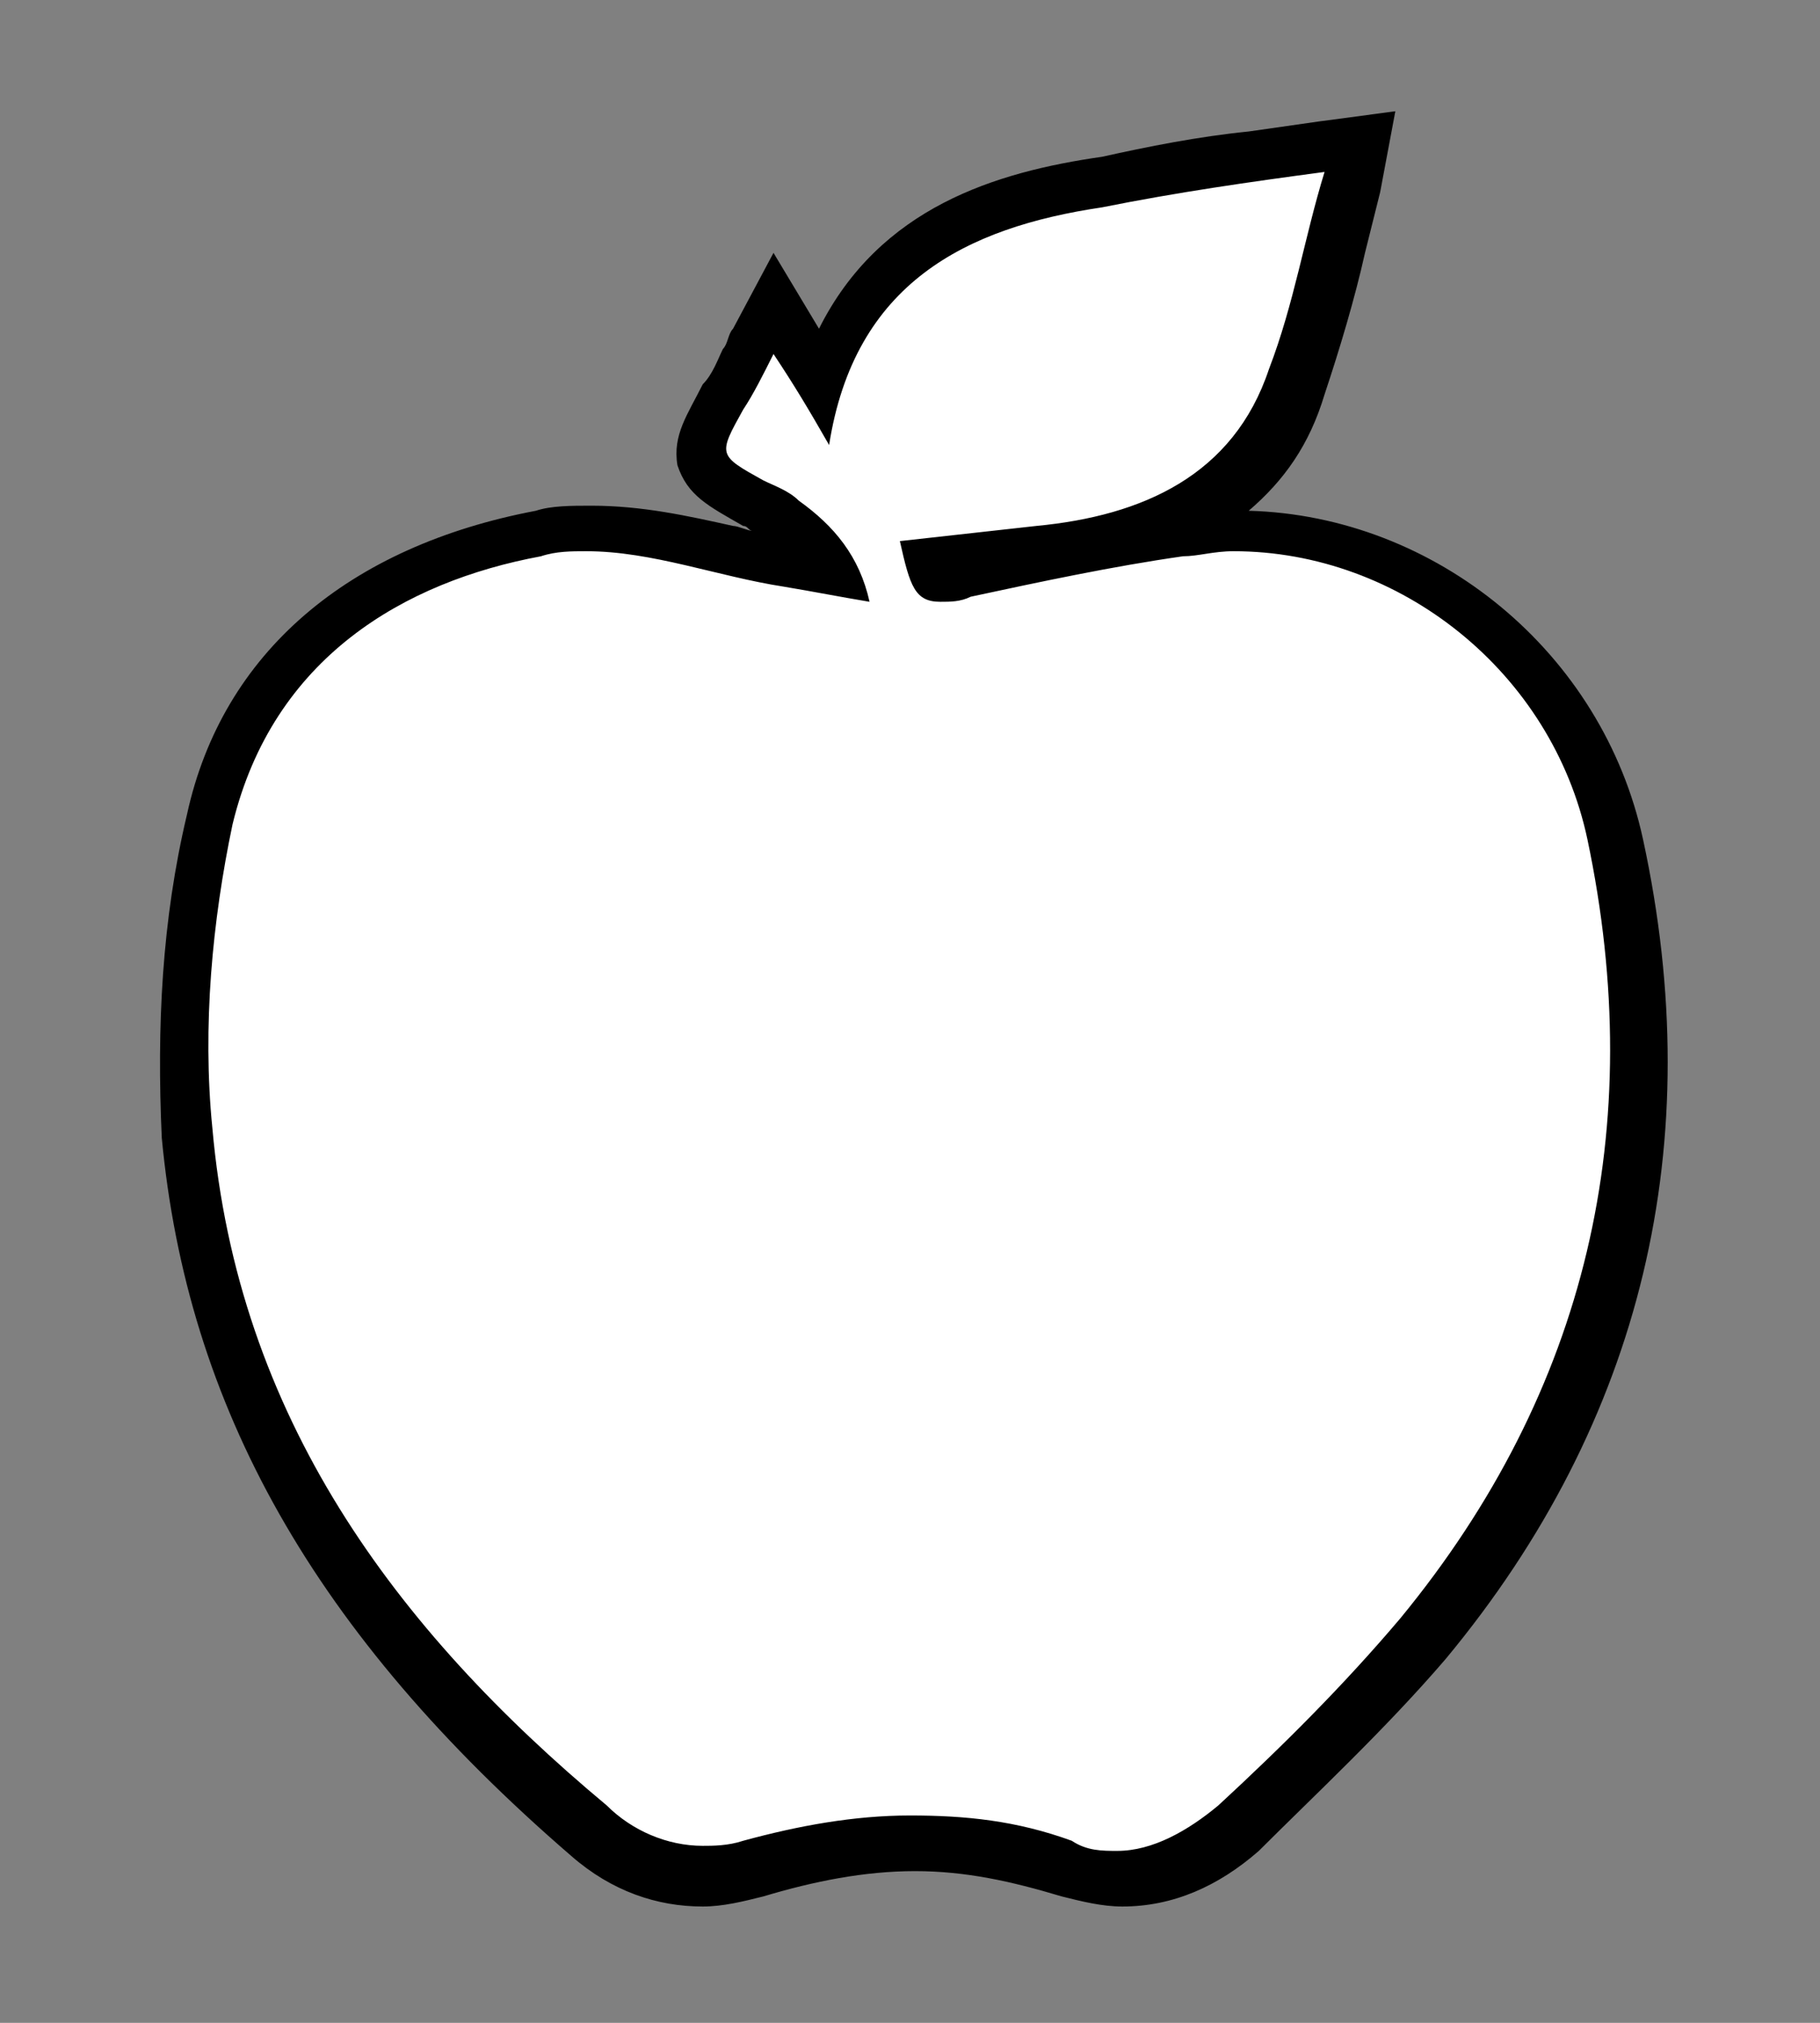 <?xml version="1.0" encoding="utf-8"?>
<!-- Generator: Adobe Illustrator 25.2.0, SVG Export Plug-In . SVG Version: 6.00 Build 0)  -->
<svg version="1.1" id="Layer_3" xmlns="http://www.w3.org/2000/svg" xmlns:xlink="http://www.w3.org/1999/xlink" x="0px" y="0px"
	 viewBox="0 0 36 40" style="enable-background:new 0 0 36 40;" xml:space="preserve">
<rect x="0" y="0" width="36" height="40" fill="#808080" stroke="none"/>
<style type="text/css">
	.st0{fill:#FFFFFF;}
</style>
<g>
	<path class="st0" d="M22.1,37.1c-0.4,0-0.7-0.1-1.1-0.2c-1-0.3-2-0.5-3-0.5c-1,0-2.1,0.2-3.2,0.5c-0.3,0.1-0.7,0.2-1,0.2
		c-0.8,0-1.6-0.3-2.3-0.9c-4.9-4.3-7.5-8.7-7.9-13.9c-0.2-2.2,0-4.2,0.4-6.2c0.7-3,3-5,6.5-5.6c0.3-0.1,0.7-0.1,1-0.1
		c0.9,0,1.8,0.2,2.7,0.4c0.4,0.1,0.8,0.2,1.3,0.3c0.3,0.1,0.6,0.1,0.9,0.1c-0.2-0.4-0.5-0.7-0.9-1c-0.2-0.1-0.4-0.3-0.6-0.4
		c-0.6-0.3-0.9-0.5-1-0.9c-0.1-0.4,0.1-0.7,0.4-1.2c0.1-0.2,0.3-0.5,0.4-0.7L15.3,6l1,1.5c0.9-2.8,3.4-3.6,5.6-3.9
		c1-0.2,2-0.3,3-0.5l2.1-0.3l-0.2,0.7c-0.1,0.4-0.2,0.8-0.3,1.2c-0.2,0.9-0.5,1.8-0.8,2.7c-0.7,2-2.3,3.2-5,3.5l-2.1,0.2
		c0,0.1,0.1,0.2,0.1,0.2c0,0,0,0,0,0c0,0,0,0,0.1,0c0.1,0,0.3,0,0.6-0.1c0.6-0.1,1.1-0.2,1.7-0.3c0.8-0.2,1.7-0.4,2.5-0.5
		c0.3,0,0.7-0.1,1-0.1c3.5,0,6.8,2.6,7.5,6.1c1.2,5.9-0.1,11.2-3.8,15.8c-1.2,1.4-2.5,2.7-3.6,3.8C23.8,36.7,23,37.1,22.1,37.1z"/>
	<path d="M26.2,3.4c-0.4,1.3-0.6,2.6-1.1,3.9c-0.7,2.1-2.5,2.9-4.6,3.1c-0.9,0.1-1.8,0.2-2.7,0.3c0.2,0.9,0.3,1.2,0.8,1.2
		c0.2,0,0.4,0,0.6-0.1c1.4-0.3,2.8-0.6,4.2-0.8c0.3,0,0.6-0.1,1-0.1c3.3,0,6.3,2.4,7,5.7c1.2,5.7,0,10.9-3.7,15.4
		c-1.1,1.3-2.3,2.5-3.6,3.7c-0.6,0.5-1.3,0.9-2,0.9c-0.3,0-0.6,0-0.9-0.2c-1.1-0.4-2.1-0.5-3.2-0.5c-1.1,0-2.2,0.2-3.3,0.5
		c-0.3,0.1-0.6,0.1-0.8,0.1c-0.7,0-1.4-0.3-1.9-0.8C7.8,32.2,4.7,28,4.2,22.3c-0.2-2,0-4.1,0.4-6C5.4,13,8,11.5,10.7,11
		c0.3-0.1,0.6-0.1,0.9-0.1c1.3,0,2.6,0.5,3.9,0.7c0.6,0.1,1.1,0.2,1.7,0.3c-0.2-0.9-0.7-1.5-1.4-2c-0.2-0.2-0.5-0.3-0.7-0.4
		C14.2,9,14.2,9,14.7,8.1c0.2-0.3,0.4-0.7,0.6-1.1c0.4,0.6,0.7,1.1,1.1,1.8c0.5-3.2,2.7-4.3,5.4-4.7C23.3,3.8,24.7,3.6,26.2,3.4
		 M27.6,2.2l-1.5,0.2l-1.4,0.2c-1,0.1-2,0.3-2.9,0.5c-2.1,0.3-4.4,1-5.6,3.4L15.3,5l-0.8,1.5c-0.1,0.1-0.1,0.3-0.2,0.4
		c-0.1,0.2-0.2,0.5-0.4,0.7c-0.3,0.6-0.6,1-0.5,1.6c0.2,0.6,0.6,0.8,1.3,1.2c0.1,0,0.1,0.1,0.2,0.1c-0.1,0-0.3-0.1-0.4-0.1
		c-0.9-0.2-1.8-0.4-2.8-0.4c-0.4,0-0.8,0-1.1,0.1c-3.7,0.7-6.2,2.8-6.9,6c-0.5,2.1-0.6,4.2-0.5,6.4c0.5,5.3,3,9.8,8.1,14.2
		c0.8,0.7,1.7,1,2.6,1c0.4,0,0.8-0.1,1.2-0.2c1-0.3,2-0.5,3-0.5c1,0,1.9,0.2,2.9,0.5c0.4,0.1,0.8,0.2,1.2,0.2c1,0,1.9-0.4,2.7-1.1
		c1.1-1.1,2.5-2.4,3.7-3.8c3.9-4.7,5.2-10.2,3.9-16.2c-0.8-3.7-4.1-6.4-7.8-6.5c0.7-0.6,1.2-1.3,1.5-2.3c0.3-0.9,0.6-1.9,0.8-2.8
		c0.1-0.4,0.2-0.8,0.3-1.2L27.6,2.2L27.6,2.2z"/>
</g>
</svg>
